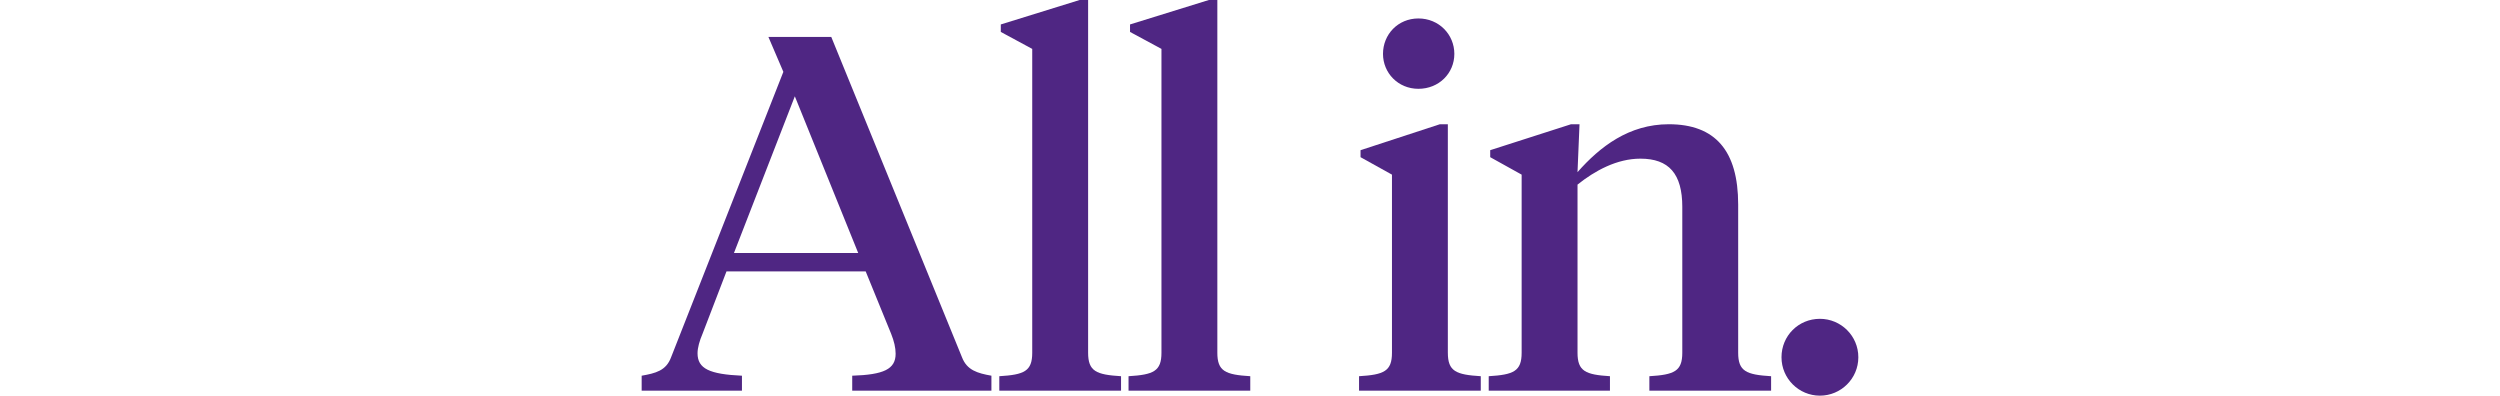 <?xml version="1.0" encoding="UTF-8"?><svg id="Layer_1" xmlns="http://www.w3.org/2000/svg" viewBox="0 0 2161.646 342.11"><defs><style>.cls-1{fill:#4f2683;}</style></defs><path class="cls-1" d="M748.518,234.69h-120.36l-20.71,53.93c-2.59,6.04-4.31,12.08-4.31,16.83,0,13.37,10.35,18.12,38.4,19.41v12.94h-86.72v-12.94c12.08-2.16,21.14-4.31,25.45-15.96l97.07-246.78-12.94-30.2h54.36l113.03,276.97c4.31,11.22,13.37,13.81,25.45,15.96v12.94h-120.36v-12.94c27.18-.86,37.53-5.61,37.53-18.98,0-5.18-1.29-10.79-3.88-17.26l-22-53.93-.01.01ZM634.628,218.73h107.42l-54.79-135.46-52.63,135.46Z"/><path class="cls-1" d="M940.848,305.01c0,15.96,6.9,18.98,28.47,20.28v12.51h-105.26v-12.51c21.57-1.29,28.47-4.31,28.47-20.28V42.28l-27.18-14.67v-6.47L933.518,0h7.33v305.01Z"/><path class="cls-1" d="M1052.588,305.01c0,15.96,6.9,18.98,28.47,20.28v12.51h-105.26v-12.51c21.57-1.29,28.47-4.31,28.47-20.28V42.28l-27.18-14.67v-6.47L1045.258,0h7.33v305.01Z"/><path class="cls-1" d="M1251.898,305.01c0,15.96,6.9,18.98,28.47,20.28v12.51h-105.26v-12.51c21.57-1.29,28.47-4.31,28.47-20.28v-154.01l-27.18-15.1v-6.04l68.59-22.43h6.9v197.59l.01-.01ZM1195.818,46.59c0-16.82,12.94-30.63,30.63-30.63s31.06,13.81,31.06,30.63-13.37,30.2-31.06,30.2-30.63-13.81-30.63-30.2Z"/><path class="cls-1" d="M1454.618,179.04c0-28.9-11.65-41.85-36.24-41.85-20.28,0-39.26,10.35-54.36,22.43v145.39c0,15.96,6.9,18.98,28.04,20.28v12.51h-104.83v-12.51c21.57-1.29,28.47-4.31,28.47-20.28v-154.01l-27.18-15.1v-6.04l69.89-22.43h7.33l-1.73,41.42c19.41-22,44.44-41.42,78.95-41.42,40.12,0,59.97,22.86,59.97,69.46v128.13c0,15.96,6.9,18.98,28.47,20.28v12.51h-105.26v-12.51c21.57-1.29,28.47-4.31,28.47-20.28v-125.97l.01-.01Z"/><path class="cls-1" d="M1573.608,275.67c18.12,0,33.22,14.67,33.22,33.22s-15.1,33.22-33.22,33.22-33.22-14.67-33.22-33.22,14.67-33.22,33.22-33.22h0Z"/></svg>